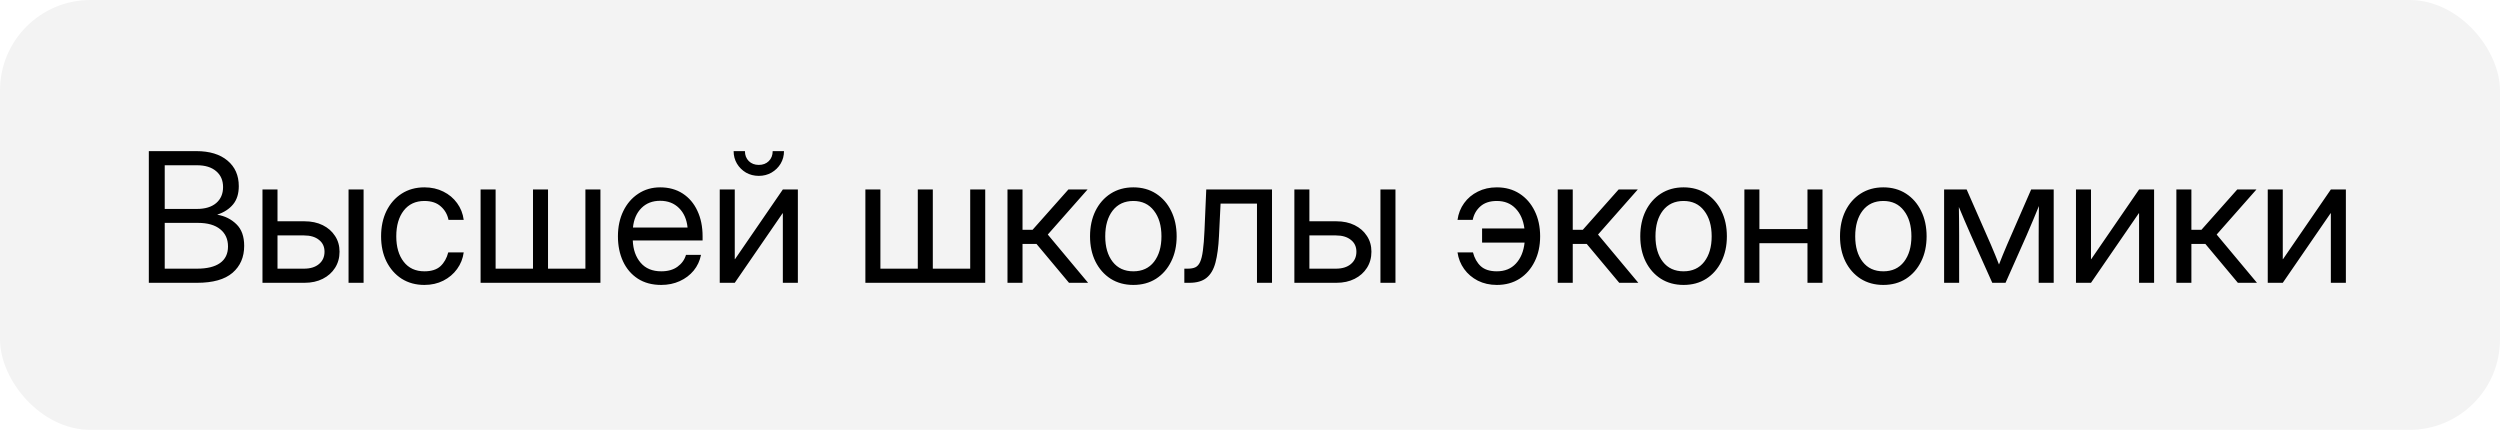 <?xml version="1.0" encoding="UTF-8"?> <svg xmlns="http://www.w3.org/2000/svg" width="221" height="38" viewBox="0 0 221 38" fill="none"> <rect width="221" height="38" rx="8" fill="black" fill-opacity="0.05"></rect> <path d="M13.156 25V13.359H17.359C18.526 13.359 19.443 13.638 20.109 14.195C20.776 14.753 21.109 15.505 21.109 16.453C21.109 17.12 20.943 17.656 20.609 18.062C20.276 18.469 19.812 18.771 19.219 18.969V18.984C19.88 19.094 20.44 19.372 20.898 19.82C21.357 20.263 21.586 20.901 21.586 21.734C21.586 22.729 21.242 23.523 20.555 24.117C19.867 24.706 18.823 25 17.422 25H13.156ZM14.562 23.75H17.422C18.302 23.75 18.977 23.586 19.445 23.258C19.919 22.924 20.156 22.435 20.156 21.789C20.156 21.143 19.927 20.635 19.469 20.266C19.01 19.891 18.354 19.703 17.5 19.703H14.562V23.75ZM14.562 18.469H17.414C18.138 18.469 18.703 18.297 19.109 17.953C19.516 17.604 19.719 17.133 19.719 16.539C19.719 15.945 19.516 15.477 19.109 15.133C18.703 14.784 18.138 14.609 17.414 14.609H14.562V18.469ZM24.531 19.562H26.922C27.531 19.562 28.068 19.677 28.531 19.906C28.995 20.135 29.357 20.453 29.617 20.859C29.883 21.26 30.016 21.724 30.016 22.25C30.016 22.787 29.883 23.263 29.617 23.68C29.357 24.091 28.995 24.414 28.531 24.648C28.068 24.883 27.531 25 26.922 25H23.203V16.75H24.531V19.562ZM24.531 20.812V23.75H26.875C27.432 23.75 27.872 23.615 28.195 23.344C28.523 23.073 28.688 22.708 28.688 22.25C28.688 21.807 28.523 21.458 28.195 21.203C27.872 20.943 27.432 20.812 26.875 20.812H24.531ZM30.812 25V16.75H32.141V25H30.812ZM37.516 25.188C36.755 25.188 36.086 25.005 35.508 24.641C34.935 24.271 34.487 23.763 34.164 23.117C33.846 22.471 33.688 21.729 33.688 20.891C33.688 20.047 33.846 19.299 34.164 18.648C34.487 17.997 34.935 17.487 35.508 17.117C36.086 16.747 36.755 16.562 37.516 16.562C38.141 16.562 38.7 16.688 39.195 16.938C39.69 17.182 40.094 17.521 40.406 17.953C40.724 18.385 40.919 18.88 40.992 19.438H39.648C39.55 18.953 39.32 18.555 38.961 18.242C38.607 17.924 38.125 17.766 37.516 17.766C36.74 17.766 36.13 18.049 35.688 18.617C35.25 19.185 35.031 19.943 35.031 20.891C35.031 21.828 35.25 22.578 35.688 23.141C36.125 23.703 36.734 23.984 37.516 23.984C38.135 23.984 38.609 23.833 38.938 23.531C39.266 23.224 39.495 22.818 39.625 22.312H40.992C40.919 22.854 40.724 23.344 40.406 23.781C40.094 24.213 39.688 24.557 39.188 24.812C38.693 25.062 38.135 25.188 37.516 25.188ZM42.484 16.75H43.812V23.75H47.117V16.75H48.445V23.75H51.75V16.75H53.078V25H42.484V16.75ZM58.453 25.188C57.646 25.188 56.956 25.003 56.383 24.633C55.815 24.263 55.38 23.755 55.078 23.109C54.776 22.458 54.625 21.719 54.625 20.891C54.625 20.052 54.784 19.307 55.102 18.656C55.419 18.005 55.859 17.495 56.422 17.125C56.984 16.75 57.63 16.562 58.359 16.562C59.125 16.562 59.789 16.745 60.352 17.109C60.914 17.474 61.346 17.982 61.648 18.633C61.956 19.284 62.109 20.037 62.109 20.891V21.258H55.938C55.969 22.065 56.2 22.721 56.633 23.227C57.065 23.732 57.672 23.984 58.453 23.984C59.042 23.984 59.521 23.849 59.891 23.578C60.266 23.307 60.516 22.958 60.641 22.531H61.969C61.865 23.057 61.648 23.521 61.32 23.922C60.992 24.318 60.581 24.628 60.086 24.852C59.596 25.076 59.052 25.188 58.453 25.188ZM55.953 20.117H60.781C60.708 19.393 60.456 18.818 60.023 18.391C59.591 17.963 59.036 17.75 58.359 17.75C57.682 17.75 57.13 17.963 56.703 18.391C56.276 18.818 56.026 19.393 55.953 20.117ZM70.531 25H69.203V18.852H69.18L64.953 25H63.625V16.75H64.953V22.906H64.977L69.203 16.75H70.531V25ZM67.078 15.547C66.662 15.547 66.284 15.45 65.945 15.258C65.612 15.06 65.346 14.797 65.148 14.469C64.951 14.135 64.852 13.766 64.852 13.359H65.852C65.852 13.719 65.966 14.013 66.195 14.242C66.424 14.466 66.719 14.578 67.078 14.578C67.438 14.578 67.732 14.466 67.961 14.242C68.19 14.013 68.305 13.719 68.305 13.359H69.305C69.305 13.766 69.206 14.135 69.008 14.469C68.81 14.797 68.542 15.06 68.203 15.258C67.87 15.45 67.495 15.547 67.078 15.547ZM76.5 16.75H77.828V23.75H81.133V16.75H82.461V23.75H85.766V16.75H87.094V25H76.5V16.75ZM89.062 25V16.75H90.391V20.312H91.281L94.445 16.75H96.141L92.625 20.734L96.188 25H94.5L91.625 21.562H90.391V25H89.062ZM100.188 25.188C99.427 25.188 98.758 25.005 98.18 24.641C97.607 24.271 97.159 23.763 96.836 23.117C96.518 22.471 96.359 21.729 96.359 20.891C96.359 20.047 96.518 19.299 96.836 18.648C97.159 17.997 97.607 17.487 98.18 17.117C98.758 16.747 99.427 16.562 100.188 16.562C100.953 16.562 101.622 16.747 102.195 17.117C102.768 17.487 103.214 17.997 103.531 18.648C103.854 19.299 104.016 20.047 104.016 20.891C104.016 21.729 103.854 22.471 103.531 23.117C103.214 23.763 102.768 24.271 102.195 24.641C101.622 25.005 100.953 25.188 100.188 25.188ZM100.188 23.984C100.969 23.984 101.578 23.703 102.016 23.141C102.453 22.573 102.672 21.823 102.672 20.891C102.672 19.948 102.451 19.193 102.008 18.625C101.57 18.052 100.964 17.766 100.188 17.766C99.412 17.766 98.802 18.049 98.359 18.617C97.922 19.185 97.703 19.943 97.703 20.891C97.703 21.828 97.922 22.578 98.359 23.141C98.797 23.703 99.406 23.984 100.188 23.984ZM104.695 25V23.75H105.008C105.273 23.75 105.492 23.711 105.664 23.633C105.841 23.549 105.982 23.393 106.086 23.164C106.195 22.93 106.279 22.591 106.336 22.148C106.398 21.701 106.445 21.109 106.477 20.375L106.633 16.75H112.445V25H111.117V18H107.898L107.758 20.875C107.711 21.828 107.607 22.609 107.445 23.219C107.284 23.823 107.021 24.271 106.656 24.562C106.297 24.854 105.794 25 105.148 25H104.695ZM115.75 19.562H118.141C118.75 19.562 119.286 19.677 119.75 19.906C120.214 20.135 120.576 20.453 120.836 20.859C121.102 21.26 121.234 21.724 121.234 22.25C121.234 22.787 121.102 23.263 120.836 23.68C120.576 24.091 120.214 24.414 119.75 24.648C119.286 24.883 118.75 25 118.141 25H114.422V16.75H115.75V19.562ZM115.75 20.812V23.75H118.094C118.651 23.75 119.091 23.615 119.414 23.344C119.742 23.073 119.906 22.708 119.906 22.25C119.906 21.807 119.742 21.458 119.414 21.203C119.091 20.943 118.651 20.812 118.094 20.812H115.75ZM122.031 25V16.75H123.359V25H122.031ZM132.32 25.188C131.701 25.188 131.141 25.062 130.641 24.812C130.146 24.557 129.742 24.213 129.43 23.781C129.117 23.344 128.922 22.854 128.844 22.312H130.211C130.341 22.818 130.57 23.224 130.898 23.531C131.232 23.833 131.706 23.984 132.32 23.984C133.023 23.984 133.586 23.755 134.008 23.297C134.435 22.838 134.69 22.221 134.773 21.445H131.016V20.195H134.758C134.659 19.451 134.396 18.859 133.969 18.422C133.547 17.984 132.997 17.766 132.32 17.766C131.711 17.766 131.227 17.924 130.867 18.242C130.513 18.555 130.286 18.953 130.188 19.438H128.844C128.922 18.88 129.117 18.385 129.43 17.953C129.742 17.521 130.146 17.182 130.641 16.938C131.135 16.688 131.695 16.562 132.32 16.562C133.086 16.562 133.755 16.747 134.328 17.117C134.901 17.487 135.346 17.997 135.664 18.648C135.987 19.299 136.148 20.047 136.148 20.891C136.148 21.729 135.987 22.471 135.664 23.117C135.346 23.763 134.901 24.271 134.328 24.641C133.755 25.005 133.086 25.188 132.32 25.188ZM137.703 25V16.75H139.031V20.312H139.922L143.086 16.75H144.781L141.266 20.734L144.828 25H143.141L140.266 21.562H139.031V25H137.703ZM148.828 25.188C148.068 25.188 147.398 25.005 146.82 24.641C146.247 24.271 145.799 23.763 145.477 23.117C145.159 22.471 145 21.729 145 20.891C145 20.047 145.159 19.299 145.477 18.648C145.799 17.997 146.247 17.487 146.82 17.117C147.398 16.747 148.068 16.562 148.828 16.562C149.594 16.562 150.263 16.747 150.836 17.117C151.409 17.487 151.854 17.997 152.172 18.648C152.495 19.299 152.656 20.047 152.656 20.891C152.656 21.729 152.495 22.471 152.172 23.117C151.854 23.763 151.409 24.271 150.836 24.641C150.263 25.005 149.594 25.188 148.828 25.188ZM148.828 23.984C149.609 23.984 150.219 23.703 150.656 23.141C151.094 22.573 151.312 21.823 151.312 20.891C151.312 19.948 151.091 19.193 150.648 18.625C150.211 18.052 149.604 17.766 148.828 17.766C148.052 17.766 147.443 18.049 147 18.617C146.562 19.185 146.344 19.943 146.344 20.891C146.344 21.828 146.562 22.578 147 23.141C147.438 23.703 148.047 23.984 148.828 23.984ZM155.531 16.75V20.25H159.781V16.75H161.109V25H159.781V21.5H155.531V25H154.203V16.75H155.531ZM166.484 25.188C165.724 25.188 165.055 25.005 164.477 24.641C163.904 24.271 163.456 23.763 163.133 23.117C162.815 22.471 162.656 21.729 162.656 20.891C162.656 20.047 162.815 19.299 163.133 18.648C163.456 17.997 163.904 17.487 164.477 17.117C165.055 16.747 165.724 16.562 166.484 16.562C167.25 16.562 167.919 16.747 168.492 17.117C169.065 17.487 169.51 17.997 169.828 18.648C170.151 19.299 170.312 20.047 170.312 20.891C170.312 21.729 170.151 22.471 169.828 23.117C169.51 23.763 169.065 24.271 168.492 24.641C167.919 25.005 167.25 25.188 166.484 25.188ZM166.484 23.984C167.266 23.984 167.875 23.703 168.312 23.141C168.75 22.573 168.969 21.823 168.969 20.891C168.969 19.948 168.747 19.193 168.305 18.625C167.867 18.052 167.26 17.766 166.484 17.766C165.708 17.766 165.099 18.049 164.656 18.617C164.219 19.185 164 19.943 164 20.891C164 21.828 164.219 22.578 164.656 23.141C165.094 23.703 165.703 23.984 166.484 23.984ZM171.859 25V16.75H173.852L175.992 21.625C176.133 21.948 176.26 22.253 176.375 22.539C176.49 22.82 176.602 23.102 176.711 23.383C176.826 23.102 176.938 22.82 177.047 22.539C177.161 22.253 177.289 21.948 177.43 21.625L179.555 16.75H181.547V25H180.219V20.828C180.219 20.24 180.221 19.753 180.227 19.367C180.232 18.982 180.237 18.596 180.242 18.211C180.076 18.612 179.906 19.021 179.734 19.438C179.568 19.849 179.372 20.307 179.148 20.812L177.289 25H176.117L174.242 20.812C174.023 20.328 173.831 19.885 173.664 19.484C173.497 19.078 173.331 18.682 173.164 18.297C173.169 18.667 173.174 19.039 173.18 19.414C173.185 19.789 173.188 20.26 173.188 20.828V25H171.859ZM190.422 25H189.094V18.852H189.07L184.844 25H183.516V16.75H184.844V22.906H184.867L189.094 16.75H190.422V25ZM192.391 25V16.75H193.719V20.312H194.609L197.773 16.75H199.469L195.953 20.734L199.516 25H197.828L194.953 21.562H193.719V25H192.391ZM207.375 25H206.047V18.852H206.023L201.797 25H200.469V16.75H201.797V22.906H201.82L206.047 16.75H207.375V25Z" fill="black"></path> </svg> 
